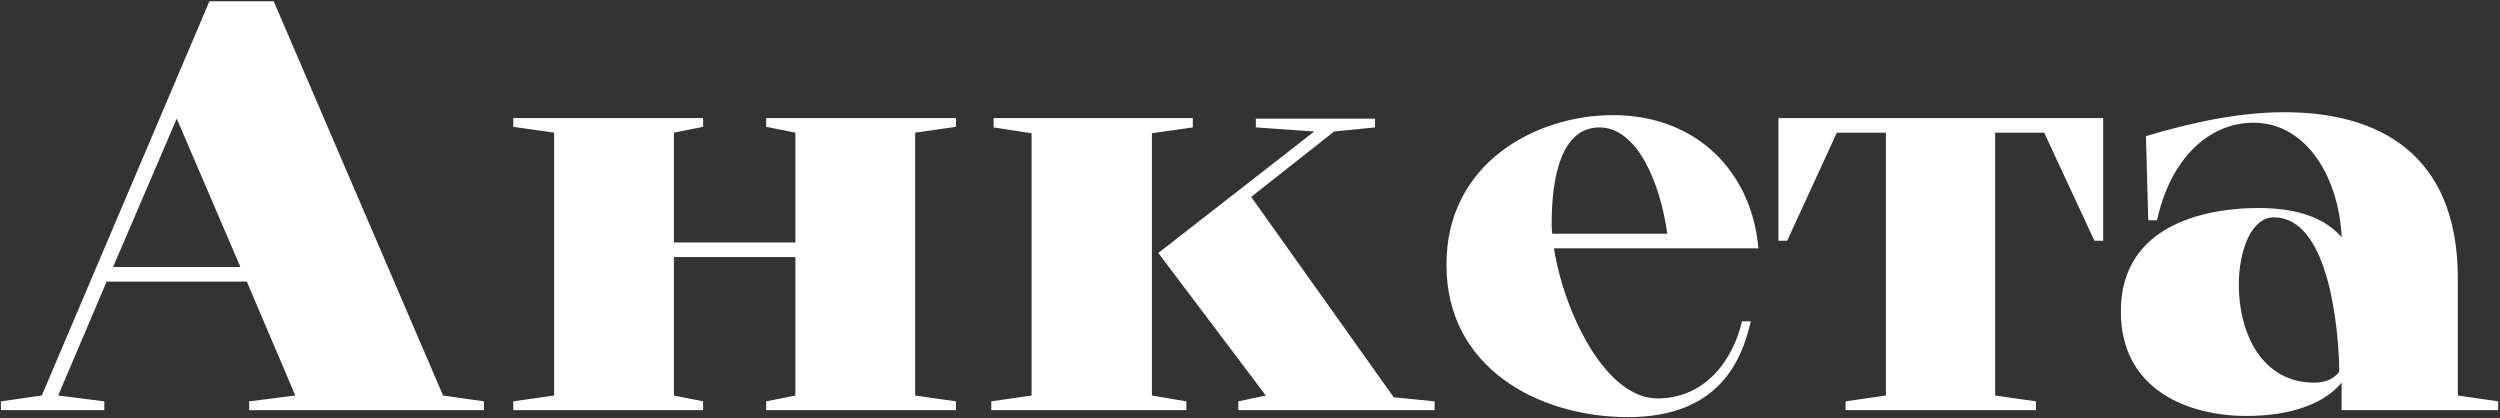 <?xml version="1.0" encoding="UTF-8"?> <svg xmlns="http://www.w3.org/2000/svg" width="1207" height="202" viewBox="0 0 1207 202" fill="none"><rect x="0" y="0" width="1207" height="202" fill="#333333" stroke="none"/><path d="M101.117 0.6H132.137L213.917 190.95L233.657 193.77V198H120.293V193.77L142.571 190.95L119.165 135.96H51.485L28.079 190.95L50.357 193.77V198H0.443V193.77L20.183 190.95L101.117 0.6ZM54.587 128.91H116.063L85.325 57.282L54.587 128.91ZM369.916 61.23V57H461.566V61.23L441.826 64.05V190.95L461.566 193.77V198H369.916V193.77L384.016 190.95V124.116H325.36V190.95L339.46 193.77V198H247.81V193.77L267.55 190.95V64.05L247.81 61.23V57H339.46V61.23L325.36 64.05V117.066H384.016V64.05L369.916 61.23ZM498.045 190.95V64.332L479.715 61.512V57H575.877V61.512L556.137 64.332V190.95L572.775 193.77V198H478.587V193.77L498.045 190.95ZM611.127 190.95L559.239 122.142L634.533 63.486L606.333 61.512V57.282H663.861V61.512L644.121 63.486L604.077 95.07L672.885 191.796L692.625 193.77V198H597.873V193.77L611.127 190.95ZM848.948 119.886H750.248C755.042 150.624 775.064 192.36 800.162 192.36C823.85 192.36 836.822 173.184 841.052 155.136H845.282C841.052 173.748 830.054 201.384 786.062 201.384C742.634 201.384 698.36 177.414 698.36 128.064V127.5C698.36 78.996 741.224 55.59 778.73 55.59C819.62 55.59 845.846 83.508 848.948 119.886ZM749.402 112.836H804.956C801.572 88.02 790.292 61.512 772.244 61.512C750.812 61.512 749.12 93.66 749.12 108.888L749.402 112.836ZM986.936 64.05H963.248V190.95L982.988 193.77V198H891.056V193.77L910.514 190.95V64.05H886.826L862.856 116.22H858.626V57H1015.42V116.22H1011.19L986.936 64.05ZM1130.53 198V184.746C1122.64 194.334 1107.13 200.82 1084.57 200.82C1056.65 200.82 1023.94 188.412 1023.94 150.342C1023.94 106.914 1067.93 100.428 1090.21 100.428C1109.95 100.428 1122.64 105.504 1130.53 114.528C1129.41 87.174 1114.46 59.256 1087.95 59.256C1066.52 59.256 1047.91 76.458 1041.42 106.35H1037.19L1036.06 65.742C1057.5 59.256 1080.9 54.18 1102.9 54.18C1148.02 54.18 1186.65 73.92 1186.65 134.55V190.95L1206.11 193.77V198H1130.53ZM1129.41 179.388C1129.41 171.21 1127.43 104.94 1097.82 104.94C1087.11 104.94 1080.9 120.45 1080.9 137.652C1080.9 160.212 1091.62 184.746 1117.28 184.746C1122.92 184.746 1127.15 182.772 1129.41 179.388Z" fill="white"></path></svg> 